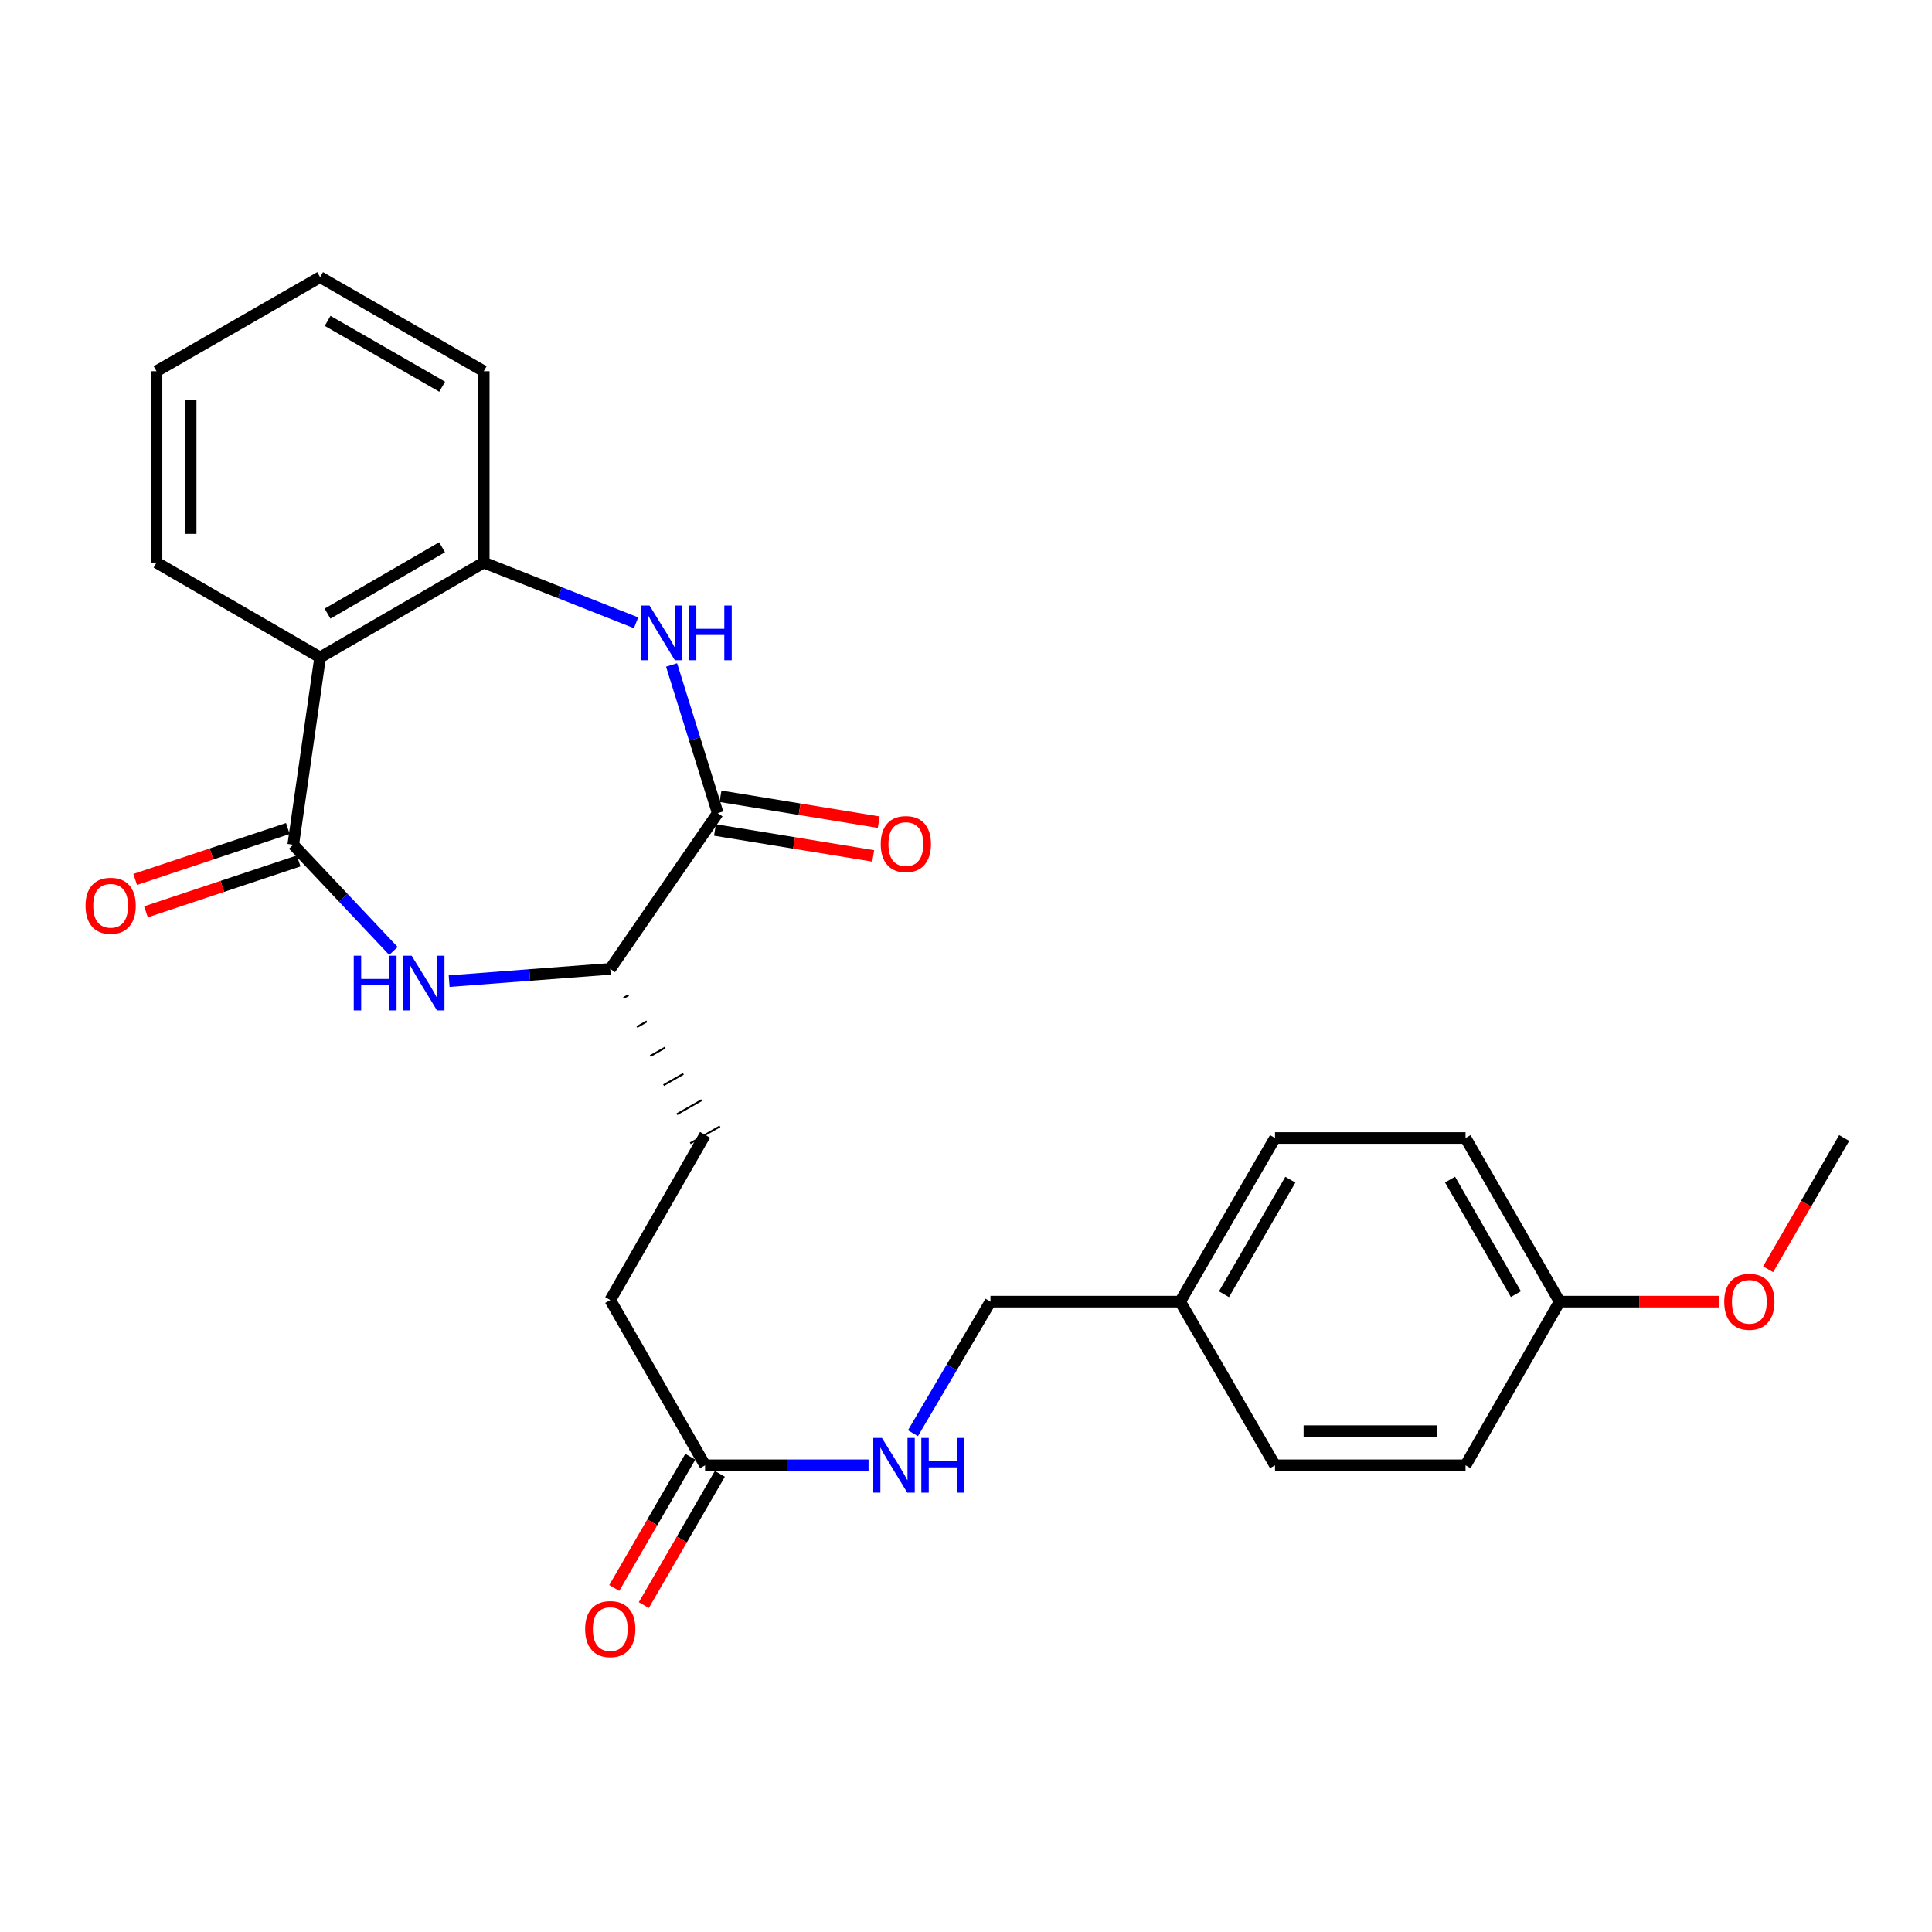 <?xml version='1.0' encoding='iso-8859-1'?>
<svg version='1.1' baseProfile='full'
              xmlns='http://www.w3.org/2000/svg'
                      xmlns:rdkit='http://www.rdkit.org/xml'
                      xmlns:xlink='http://www.w3.org/1999/xlink'
                  xml:space='preserve'
width='1000px' height='1000px' viewBox='0 0 1000 1000'>
<!-- END OF HEADER -->
<rect style='opacity:1.0;fill:#FFFFFF;stroke:none' width='1000' height='1000' x='0' y='0'> </rect>
<path class='bond-1' d='M 151.783,437.241 L 177.71,464.725' style='fill:none;fill-rule:evenodd;stroke:#000000;stroke-width:6px;stroke-linecap:butt;stroke-linejoin:miter;stroke-opacity:1' />
<path class='bond-1' d='M 177.71,464.725 L 203.637,492.209' style='fill:none;fill-rule:evenodd;stroke:#0000FF;stroke-width:6px;stroke-linecap:butt;stroke-linejoin:miter;stroke-opacity:1' />
<path class='bond-2' d='M 151.783,437.241 L 165.691,340.263' style='fill:none;fill-rule:evenodd;stroke:#000000;stroke-width:6px;stroke-linecap:butt;stroke-linejoin:miter;stroke-opacity:1' />
<path class='bond-7' d='M 148.988,428.855 L 109.477,442.027' style='fill:none;fill-rule:evenodd;stroke:#000000;stroke-width:6px;stroke-linecap:butt;stroke-linejoin:miter;stroke-opacity:1' />
<path class='bond-7' d='M 109.477,442.027 L 69.966,455.198' style='fill:none;fill-rule:evenodd;stroke:#FF0000;stroke-width:6px;stroke-linecap:butt;stroke-linejoin:miter;stroke-opacity:1' />
<path class='bond-7' d='M 154.579,445.626 L 115.068,458.798' style='fill:none;fill-rule:evenodd;stroke:#000000;stroke-width:6px;stroke-linecap:butt;stroke-linejoin:miter;stroke-opacity:1' />
<path class='bond-7' d='M 115.068,458.798 L 75.557,471.97' style='fill:none;fill-rule:evenodd;stroke:#FF0000;stroke-width:6px;stroke-linecap:butt;stroke-linejoin:miter;stroke-opacity:1' />
<path class='bond-0' d='M 329.224,322.35 L 289.803,306.767' style='fill:none;fill-rule:evenodd;stroke:#0000FF;stroke-width:6px;stroke-linecap:butt;stroke-linejoin:miter;stroke-opacity:1' />
<path class='bond-0' d='M 289.803,306.767 L 250.382,291.185' style='fill:none;fill-rule:evenodd;stroke:#000000;stroke-width:6px;stroke-linecap:butt;stroke-linejoin:miter;stroke-opacity:1' />
<path class='bond-26' d='M 347.61,344.177 L 359.555,382.527' style='fill:none;fill-rule:evenodd;stroke:#0000FF;stroke-width:6px;stroke-linecap:butt;stroke-linejoin:miter;stroke-opacity:1' />
<path class='bond-26' d='M 359.555,382.527 L 371.501,420.878' style='fill:none;fill-rule:evenodd;stroke:#000000;stroke-width:6px;stroke-linecap:butt;stroke-linejoin:miter;stroke-opacity:1' />
<path class='bond-5' d='M 232.477,507.828 L 274.174,504.656' style='fill:none;fill-rule:evenodd;stroke:#0000FF;stroke-width:6px;stroke-linecap:butt;stroke-linejoin:miter;stroke-opacity:1' />
<path class='bond-5' d='M 274.174,504.656 L 315.871,501.483' style='fill:none;fill-rule:evenodd;stroke:#000000;stroke-width:6px;stroke-linecap:butt;stroke-linejoin:miter;stroke-opacity:1' />
<path class='bond-4' d='M 165.691,340.263 L 250.382,291.185' style='fill:none;fill-rule:evenodd;stroke:#000000;stroke-width:6px;stroke-linecap:butt;stroke-linejoin:miter;stroke-opacity:1' />
<path class='bond-4' d='M 169.53,317.605 L 228.814,283.25' style='fill:none;fill-rule:evenodd;stroke:#000000;stroke-width:6px;stroke-linecap:butt;stroke-linejoin:miter;stroke-opacity:1' />
<path class='bond-16' d='M 165.691,340.263 L 81.009,291.185' style='fill:none;fill-rule:evenodd;stroke:#000000;stroke-width:6px;stroke-linecap:butt;stroke-linejoin:miter;stroke-opacity:1' />
<path class='bond-3' d='M 371.501,420.878 L 315.871,501.483' style='fill:none;fill-rule:evenodd;stroke:#000000;stroke-width:6px;stroke-linecap:butt;stroke-linejoin:miter;stroke-opacity:1' />
<path class='bond-8' d='M 370.072,429.601 L 411.024,436.305' style='fill:none;fill-rule:evenodd;stroke:#000000;stroke-width:6px;stroke-linecap:butt;stroke-linejoin:miter;stroke-opacity:1' />
<path class='bond-8' d='M 411.024,436.305 L 451.976,443.01' style='fill:none;fill-rule:evenodd;stroke:#FF0000;stroke-width:6px;stroke-linecap:butt;stroke-linejoin:miter;stroke-opacity:1' />
<path class='bond-8' d='M 372.929,412.155 L 413.881,418.859' style='fill:none;fill-rule:evenodd;stroke:#000000;stroke-width:6px;stroke-linecap:butt;stroke-linejoin:miter;stroke-opacity:1' />
<path class='bond-8' d='M 413.881,418.859 L 454.833,425.563' style='fill:none;fill-rule:evenodd;stroke:#FF0000;stroke-width:6px;stroke-linecap:butt;stroke-linejoin:miter;stroke-opacity:1' />
<path class='bond-22' d='M 250.382,291.185 L 250.382,192.144' style='fill:none;fill-rule:evenodd;stroke:#000000;stroke-width:6px;stroke-linecap:butt;stroke-linejoin:miter;stroke-opacity:1' />
<path class='bond-11' d='M 322.772,516.532 L 325.33,515.071' style='fill:none;fill-rule:evenodd;stroke:#000000;stroke-width:1.0px;stroke-linecap:butt;stroke-linejoin:miter;stroke-opacity:1' />
<path class='bond-11' d='M 329.672,531.581 L 334.789,528.658' style='fill:none;fill-rule:evenodd;stroke:#000000;stroke-width:1.0px;stroke-linecap:butt;stroke-linejoin:miter;stroke-opacity:1' />
<path class='bond-11' d='M 336.573,546.63 L 344.248,542.245' style='fill:none;fill-rule:evenodd;stroke:#000000;stroke-width:1.0px;stroke-linecap:butt;stroke-linejoin:miter;stroke-opacity:1' />
<path class='bond-11' d='M 343.473,561.679 L 353.707,555.833' style='fill:none;fill-rule:evenodd;stroke:#000000;stroke-width:1.0px;stroke-linecap:butt;stroke-linejoin:miter;stroke-opacity:1' />
<path class='bond-11' d='M 350.374,576.728 L 363.166,569.42' style='fill:none;fill-rule:evenodd;stroke:#000000;stroke-width:1.0px;stroke-linecap:butt;stroke-linejoin:miter;stroke-opacity:1' />
<path class='bond-11' d='M 357.274,591.777 L 372.625,583.007' style='fill:none;fill-rule:evenodd;stroke:#000000;stroke-width:1.0px;stroke-linecap:butt;stroke-linejoin:miter;stroke-opacity:1' />
<path class='bond-6' d='M 364.95,758.434 L 315.871,672.898' style='fill:none;fill-rule:evenodd;stroke:#000000;stroke-width:6px;stroke-linecap:butt;stroke-linejoin:miter;stroke-opacity:1' />
<path class='bond-9' d='M 364.95,758.434 L 407.254,758.434' style='fill:none;fill-rule:evenodd;stroke:#000000;stroke-width:6px;stroke-linecap:butt;stroke-linejoin:miter;stroke-opacity:1' />
<path class='bond-9' d='M 407.254,758.434 L 449.558,758.434' style='fill:none;fill-rule:evenodd;stroke:#0000FF;stroke-width:6px;stroke-linecap:butt;stroke-linejoin:miter;stroke-opacity:1' />
<path class='bond-10' d='M 357.301,754.002 L 337.62,787.969' style='fill:none;fill-rule:evenodd;stroke:#000000;stroke-width:6px;stroke-linecap:butt;stroke-linejoin:miter;stroke-opacity:1' />
<path class='bond-10' d='M 337.62,787.969 L 317.939,821.936' style='fill:none;fill-rule:evenodd;stroke:#FF0000;stroke-width:6px;stroke-linecap:butt;stroke-linejoin:miter;stroke-opacity:1' />
<path class='bond-10' d='M 372.598,762.865 L 352.916,796.832' style='fill:none;fill-rule:evenodd;stroke:#000000;stroke-width:6px;stroke-linecap:butt;stroke-linejoin:miter;stroke-opacity:1' />
<path class='bond-10' d='M 352.916,796.832 L 333.235,830.799' style='fill:none;fill-rule:evenodd;stroke:#FF0000;stroke-width:6px;stroke-linecap:butt;stroke-linejoin:miter;stroke-opacity:1' />
<path class='bond-13' d='M 472.537,741.816 L 492.601,707.774' style='fill:none;fill-rule:evenodd;stroke:#0000FF;stroke-width:6px;stroke-linecap:butt;stroke-linejoin:miter;stroke-opacity:1' />
<path class='bond-13' d='M 492.601,707.774 L 512.665,673.733' style='fill:none;fill-rule:evenodd;stroke:#000000;stroke-width:6px;stroke-linecap:butt;stroke-linejoin:miter;stroke-opacity:1' />
<path class='bond-12' d='M 364.95,587.392 L 315.871,672.898' style='fill:none;fill-rule:evenodd;stroke:#000000;stroke-width:6px;stroke-linecap:butt;stroke-linejoin:miter;stroke-opacity:1' />
<path class='bond-14' d='M 512.665,673.733 L 610.861,673.733' style='fill:none;fill-rule:evenodd;stroke:#000000;stroke-width:6px;stroke-linecap:butt;stroke-linejoin:miter;stroke-opacity:1' />
<path class='bond-17' d='M 610.861,673.733 L 659.949,758.434' style='fill:none;fill-rule:evenodd;stroke:#000000;stroke-width:6px;stroke-linecap:butt;stroke-linejoin:miter;stroke-opacity:1' />
<path class='bond-18' d='M 610.861,673.733 L 659.949,589.032' style='fill:none;fill-rule:evenodd;stroke:#000000;stroke-width:6px;stroke-linecap:butt;stroke-linejoin:miter;stroke-opacity:1' />
<path class='bond-18' d='M 633.52,669.892 L 667.881,610.602' style='fill:none;fill-rule:evenodd;stroke:#000000;stroke-width:6px;stroke-linecap:butt;stroke-linejoin:miter;stroke-opacity:1' />
<path class='bond-15' d='M 807.252,673.733 L 758.557,589.032' style='fill:none;fill-rule:evenodd;stroke:#000000;stroke-width:6px;stroke-linecap:butt;stroke-linejoin:miter;stroke-opacity:1' />
<path class='bond-15' d='M 784.621,669.839 L 750.535,610.549' style='fill:none;fill-rule:evenodd;stroke:#000000;stroke-width:6px;stroke-linecap:butt;stroke-linejoin:miter;stroke-opacity:1' />
<path class='bond-21' d='M 807.252,673.733 L 848.627,673.733' style='fill:none;fill-rule:evenodd;stroke:#000000;stroke-width:6px;stroke-linecap:butt;stroke-linejoin:miter;stroke-opacity:1' />
<path class='bond-21' d='M 848.627,673.733 L 890.002,673.733' style='fill:none;fill-rule:evenodd;stroke:#FF0000;stroke-width:6px;stroke-linecap:butt;stroke-linejoin:miter;stroke-opacity:1' />
<path class='bond-28' d='M 807.252,673.733 L 758.557,758.434' style='fill:none;fill-rule:evenodd;stroke:#000000;stroke-width:6px;stroke-linecap:butt;stroke-linejoin:miter;stroke-opacity:1' />
<path class='bond-24' d='M 81.009,291.185 L 81.009,192.144' style='fill:none;fill-rule:evenodd;stroke:#000000;stroke-width:6px;stroke-linecap:butt;stroke-linejoin:miter;stroke-opacity:1' />
<path class='bond-24' d='M 98.688,276.329 L 98.688,207.001' style='fill:none;fill-rule:evenodd;stroke:#000000;stroke-width:6px;stroke-linecap:butt;stroke-linejoin:miter;stroke-opacity:1' />
<path class='bond-20' d='M 659.949,758.434 L 758.557,758.434' style='fill:none;fill-rule:evenodd;stroke:#000000;stroke-width:6px;stroke-linecap:butt;stroke-linejoin:miter;stroke-opacity:1' />
<path class='bond-20' d='M 674.74,740.755 L 743.766,740.755' style='fill:none;fill-rule:evenodd;stroke:#000000;stroke-width:6px;stroke-linecap:butt;stroke-linejoin:miter;stroke-opacity:1' />
<path class='bond-19' d='M 659.949,589.032 L 758.557,589.032' style='fill:none;fill-rule:evenodd;stroke:#000000;stroke-width:6px;stroke-linecap:butt;stroke-linejoin:miter;stroke-opacity:1' />
<path class='bond-23' d='M 915.175,656.966 L 934.86,622.999' style='fill:none;fill-rule:evenodd;stroke:#FF0000;stroke-width:6px;stroke-linecap:butt;stroke-linejoin:miter;stroke-opacity:1' />
<path class='bond-23' d='M 934.86,622.999 L 954.545,589.032' style='fill:none;fill-rule:evenodd;stroke:#000000;stroke-width:6px;stroke-linecap:butt;stroke-linejoin:miter;stroke-opacity:1' />
<path class='bond-27' d='M 250.382,192.144 L 165.691,143.449' style='fill:none;fill-rule:evenodd;stroke:#000000;stroke-width:6px;stroke-linecap:butt;stroke-linejoin:miter;stroke-opacity:1' />
<path class='bond-27' d='M 228.866,200.166 L 169.582,166.08' style='fill:none;fill-rule:evenodd;stroke:#000000;stroke-width:6px;stroke-linecap:butt;stroke-linejoin:miter;stroke-opacity:1' />
<path class='bond-25' d='M 81.009,192.144 L 165.691,143.449' style='fill:none;fill-rule:evenodd;stroke:#000000;stroke-width:6px;stroke-linecap:butt;stroke-linejoin:miter;stroke-opacity:1' />
<path  class='atom-1' d='M 336.179 313.413
L 345.459 328.413
Q 346.379 329.893, 347.859 332.573
Q 349.339 335.253, 349.419 335.413
L 349.419 313.413
L 353.179 313.413
L 353.179 341.733
L 349.299 341.733
L 339.339 325.333
Q 338.179 323.413, 336.939 321.213
Q 335.739 319.013, 335.379 318.333
L 335.379 341.733
L 331.699 341.733
L 331.699 313.413
L 336.179 313.413
' fill='#0000FF'/>
<path  class='atom-1' d='M 356.579 313.413
L 360.419 313.413
L 360.419 325.453
L 374.899 325.453
L 374.899 313.413
L 378.739 313.413
L 378.739 341.733
L 374.899 341.733
L 374.899 328.653
L 360.419 328.653
L 360.419 341.733
L 356.579 341.733
L 356.579 313.413
' fill='#0000FF'/>
<path  class='atom-2' d='M 183.096 494.67
L 186.936 494.67
L 186.936 506.71
L 201.416 506.71
L 201.416 494.67
L 205.256 494.67
L 205.256 522.99
L 201.416 522.99
L 201.416 509.91
L 186.936 509.91
L 186.936 522.99
L 183.096 522.99
L 183.096 494.67
' fill='#0000FF'/>
<path  class='atom-2' d='M 213.056 494.67
L 222.336 509.67
Q 223.256 511.15, 224.736 513.83
Q 226.216 516.51, 226.296 516.67
L 226.296 494.67
L 230.056 494.67
L 230.056 522.99
L 226.176 522.99
L 216.216 506.59
Q 215.056 504.67, 213.816 502.47
Q 212.616 500.27, 212.256 499.59
L 212.256 522.99
L 208.576 522.99
L 208.576 494.67
L 213.056 494.67
' fill='#0000FF'/>
<path  class='atom-8' d='M 44.271 468.828
Q 44.271 462.028, 47.631 458.228
Q 50.991 454.428, 57.271 454.428
Q 63.551 454.428, 66.911 458.228
Q 70.271 462.028, 70.271 468.828
Q 70.271 475.708, 66.871 479.628
Q 63.471 483.508, 57.271 483.508
Q 51.031 483.508, 47.631 479.628
Q 44.271 475.748, 44.271 468.828
M 57.271 480.308
Q 61.591 480.308, 63.911 477.428
Q 66.271 474.508, 66.271 468.828
Q 66.271 463.268, 63.911 460.468
Q 61.591 457.628, 57.271 457.628
Q 52.951 457.628, 50.591 460.428
Q 48.271 463.228, 48.271 468.828
Q 48.271 474.548, 50.591 477.428
Q 52.951 480.308, 57.271 480.308
' fill='#FF0000'/>
<path  class='atom-9' d='M 455.871 436.898
Q 455.871 430.098, 459.231 426.298
Q 462.591 422.498, 468.871 422.498
Q 475.151 422.498, 478.511 426.298
Q 481.871 430.098, 481.871 436.898
Q 481.871 443.778, 478.471 447.698
Q 475.071 451.578, 468.871 451.578
Q 462.631 451.578, 459.231 447.698
Q 455.871 443.818, 455.871 436.898
M 468.871 448.378
Q 473.191 448.378, 475.511 445.498
Q 477.871 442.578, 477.871 436.898
Q 477.871 431.338, 475.511 428.538
Q 473.191 425.698, 468.871 425.698
Q 464.551 425.698, 462.191 428.498
Q 459.871 431.298, 459.871 436.898
Q 459.871 442.618, 462.191 445.498
Q 464.551 448.378, 468.871 448.378
' fill='#FF0000'/>
<path  class='atom-10' d='M 456.483 744.274
L 465.763 759.274
Q 466.683 760.754, 468.163 763.434
Q 469.643 766.114, 469.723 766.274
L 469.723 744.274
L 473.483 744.274
L 473.483 772.594
L 469.603 772.594
L 459.643 756.194
Q 458.483 754.274, 457.243 752.074
Q 456.043 749.874, 455.683 749.194
L 455.683 772.594
L 452.003 772.594
L 452.003 744.274
L 456.483 744.274
' fill='#0000FF'/>
<path  class='atom-10' d='M 476.883 744.274
L 480.723 744.274
L 480.723 756.314
L 495.203 756.314
L 495.203 744.274
L 499.043 744.274
L 499.043 772.594
L 495.203 772.594
L 495.203 759.514
L 480.723 759.514
L 480.723 772.594
L 476.883 772.594
L 476.883 744.274
' fill='#0000FF'/>
<path  class='atom-11' d='M 302.871 843.215
Q 302.871 836.415, 306.231 832.615
Q 309.591 828.815, 315.871 828.815
Q 322.151 828.815, 325.511 832.615
Q 328.871 836.415, 328.871 843.215
Q 328.871 850.095, 325.471 854.015
Q 322.071 857.895, 315.871 857.895
Q 309.631 857.895, 306.231 854.015
Q 302.871 850.135, 302.871 843.215
M 315.871 854.695
Q 320.191 854.695, 322.511 851.815
Q 324.871 848.895, 324.871 843.215
Q 324.871 837.655, 322.511 834.855
Q 320.191 832.015, 315.871 832.015
Q 311.551 832.015, 309.191 834.815
Q 306.871 837.615, 306.871 843.215
Q 306.871 848.935, 309.191 851.815
Q 311.551 854.695, 315.871 854.695
' fill='#FF0000'/>
<path  class='atom-22' d='M 892.457 673.813
Q 892.457 667.013, 895.817 663.213
Q 899.177 659.413, 905.457 659.413
Q 911.737 659.413, 915.097 663.213
Q 918.457 667.013, 918.457 673.813
Q 918.457 680.693, 915.057 684.613
Q 911.657 688.493, 905.457 688.493
Q 899.217 688.493, 895.817 684.613
Q 892.457 680.733, 892.457 673.813
M 905.457 685.293
Q 909.777 685.293, 912.097 682.413
Q 914.457 679.493, 914.457 673.813
Q 914.457 668.253, 912.097 665.453
Q 909.777 662.613, 905.457 662.613
Q 901.137 662.613, 898.777 665.413
Q 896.457 668.213, 896.457 673.813
Q 896.457 679.533, 898.777 682.413
Q 901.137 685.293, 905.457 685.293
' fill='#FF0000'/>
</svg>
